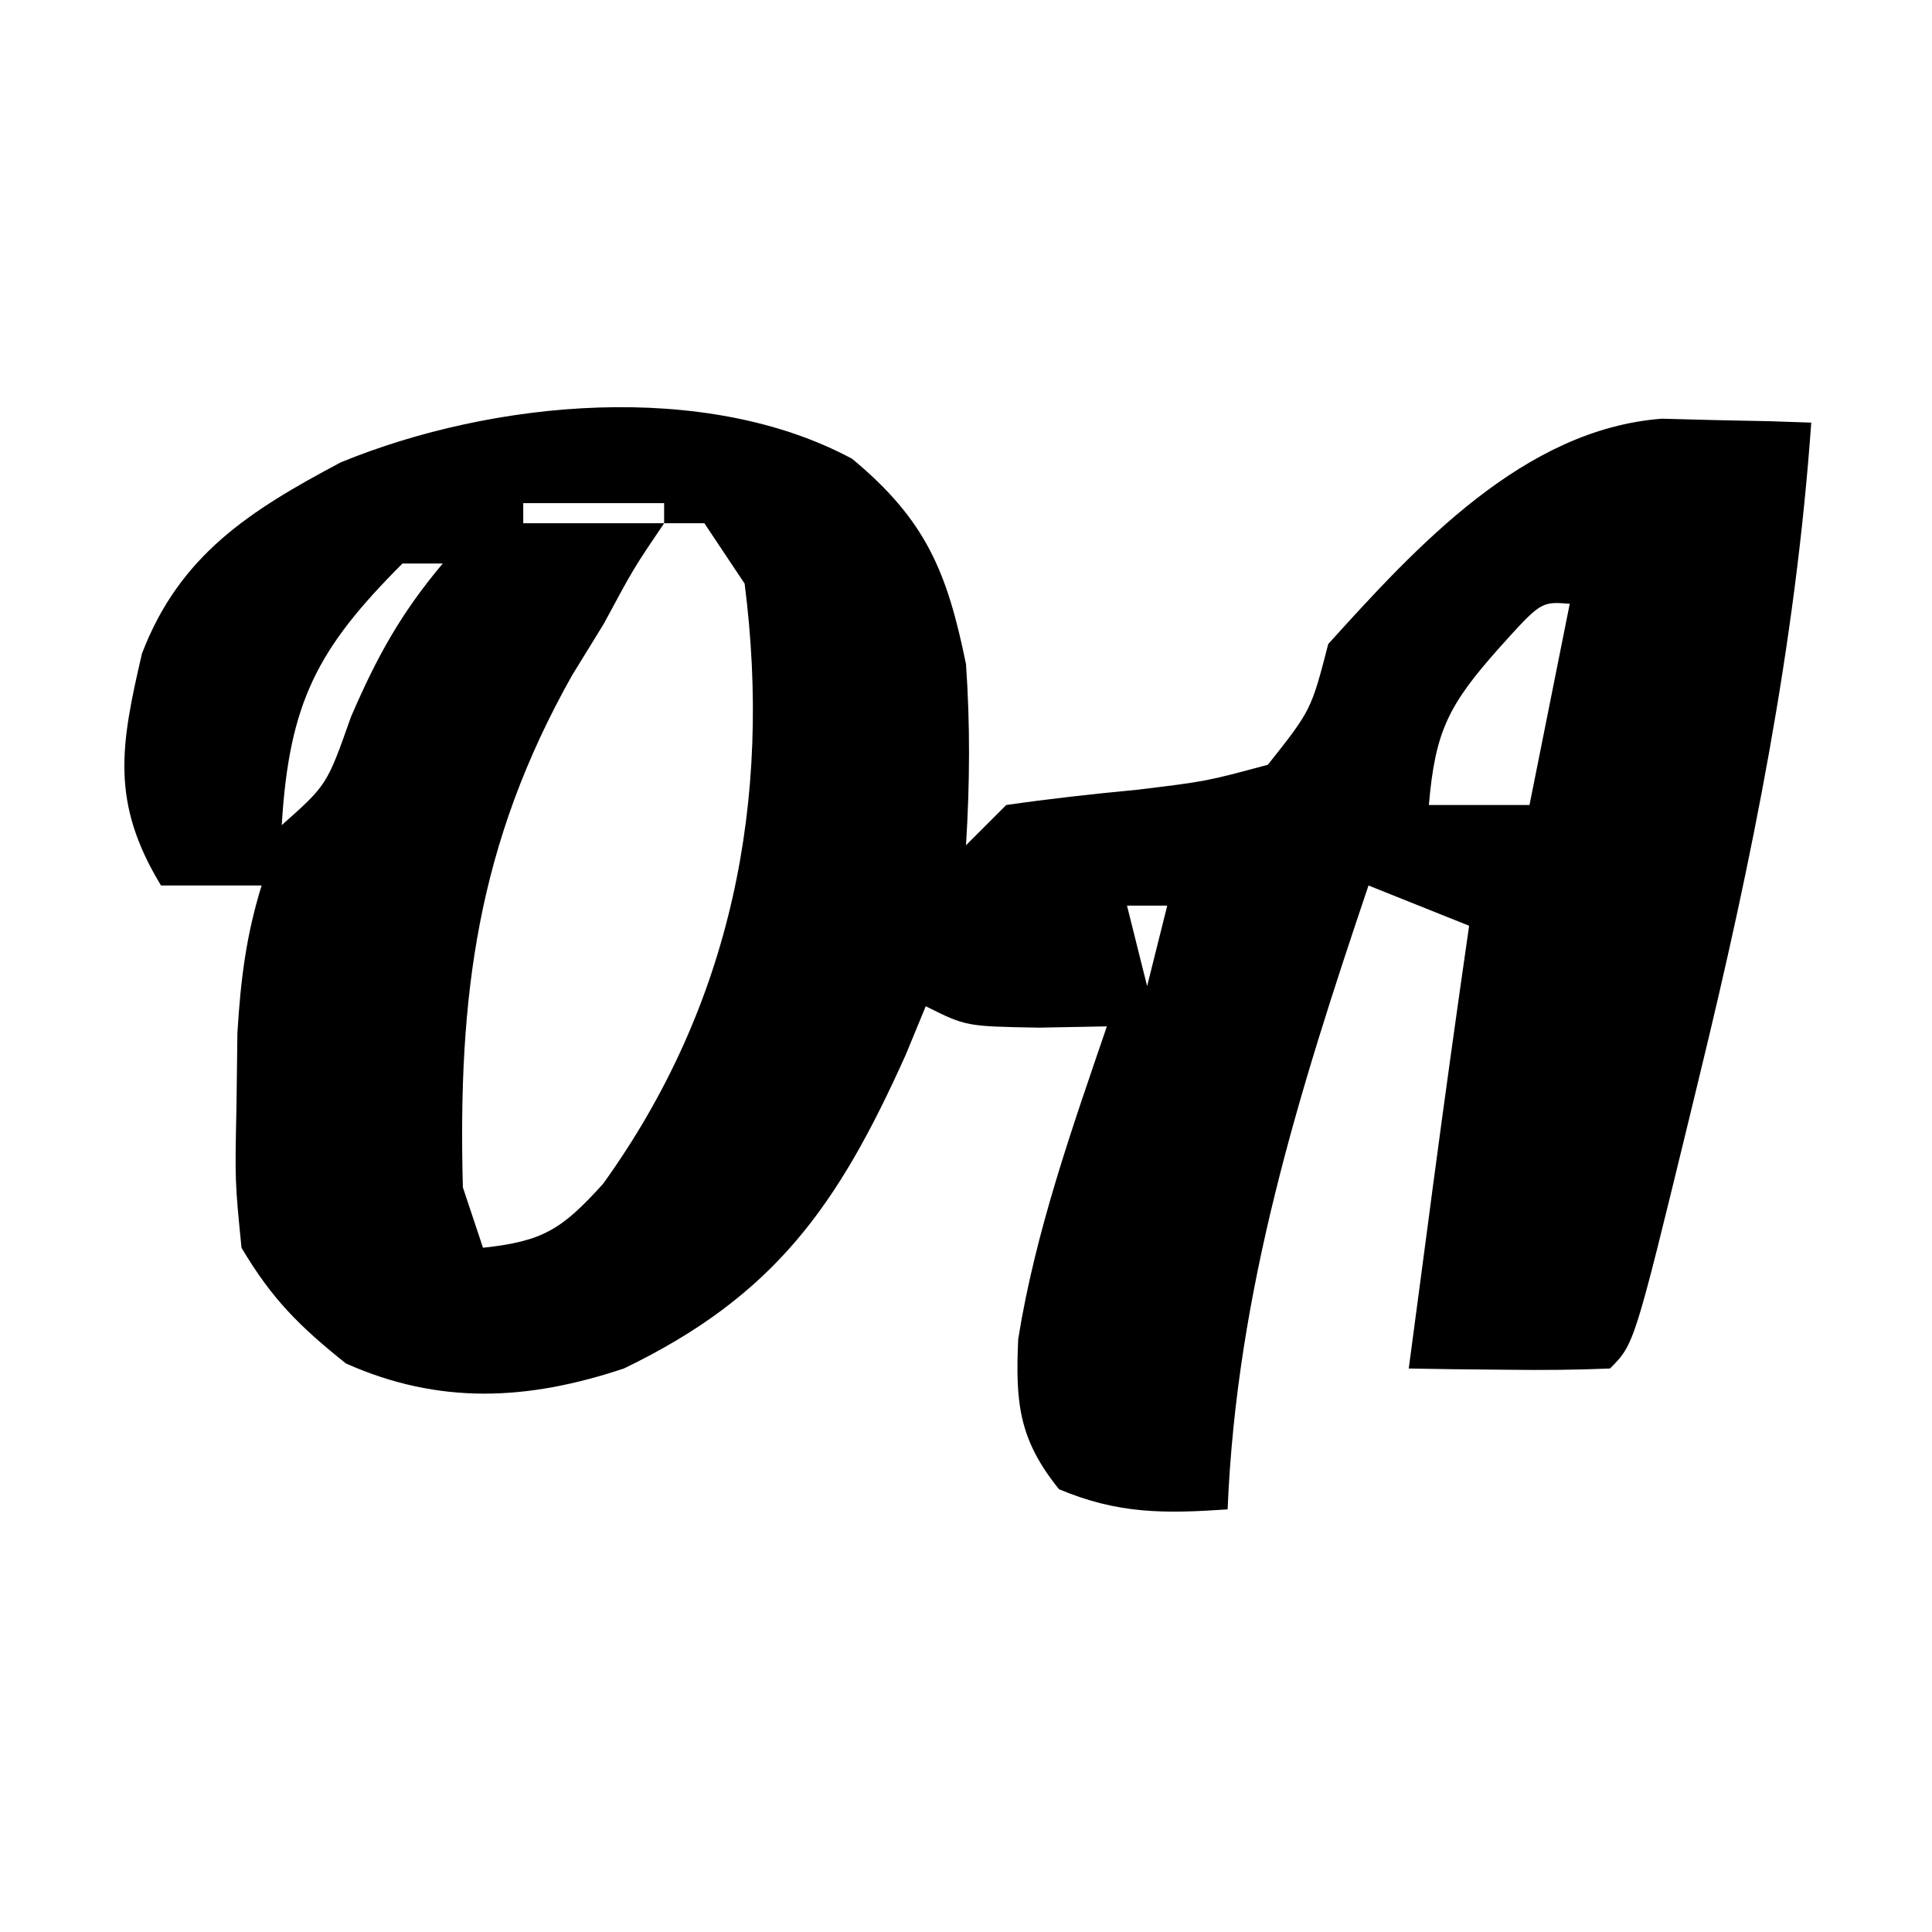 <?xml version="1.0" encoding="UTF-8"?>
<svg version="1.1" xmlns="http://www.w3.org/2000/svg" width="96" height="96">
<path d="M0 0 C3.665 3.035 4.724 5.617 5.66 10.203 C5.871 13.225 5.849 16.181 5.66 19.203 C6.32 18.543 6.98 17.883 7.66 17.203 C9.799 16.896 11.947 16.655 14.098 16.453 C17.587 16.032 17.587 16.032 20.66 15.203 C22.811 12.486 22.811 12.486 23.66 9.203 C28.051 4.351 33.376 -1.472 40.238 -1.992 C41.12 -1.969 42.002 -1.946 42.91 -1.922 C43.802 -1.904 44.694 -1.886 45.613 -1.867 C46.626 -1.832 46.626 -1.832 47.66 -1.797 C46.874 9.286 44.723 19.929 42.098 30.703 C41.938 31.362 41.778 32.022 41.614 32.701 C38.864 43.999 38.864 43.999 37.66 45.203 C35.974 45.275 34.285 45.287 32.598 45.266 C31.679 45.257 30.759 45.248 29.812 45.238 C29.102 45.227 28.392 45.215 27.66 45.203 C27.972 42.849 28.285 40.495 28.598 38.141 C28.685 37.484 28.772 36.827 28.861 36.15 C29.436 31.831 30.038 27.516 30.66 23.203 C29.01 22.543 27.36 21.883 25.66 21.203 C22.2 31.459 19.104 41.325 18.66 52.203 C15.513 52.418 13.214 52.436 10.285 51.203 C8.278 48.733 8.113 46.882 8.254 43.742 C9.108 38.406 10.918 33.305 12.66 28.203 C11.546 28.224 10.433 28.244 9.285 28.266 C5.66 28.203 5.66 28.203 3.66 27.203 C3.167 28.398 3.167 28.398 2.664 29.617 C-0.703 37.118 -3.857 41.597 -11.34 45.203 C-16.164 46.811 -20.529 47.008 -25.152 44.953 C-27.464 43.104 -28.83 41.752 -30.34 39.203 C-30.668 35.891 -30.668 35.891 -30.59 32.203 C-30.567 30.378 -30.567 30.378 -30.543 28.516 C-30.382 25.889 -30.114 23.699 -29.34 21.203 C-30.99 21.203 -32.64 21.203 -34.34 21.203 C-36.852 17.058 -36.352 14.261 -35.285 9.676 C-33.409 4.768 -29.903 2.565 -25.406 0.176 C-17.825 -2.934 -7.28 -3.917 0 0 Z M-16.34 2.203 C-16.34 2.533 -16.34 2.863 -16.34 3.203 C-14.03 3.203 -11.72 3.203 -9.34 3.203 C-9.34 2.873 -9.34 2.543 -9.34 2.203 C-11.65 2.203 -13.96 2.203 -16.34 2.203 Z M-9.34 3.203 C-10.857 5.443 -10.857 5.443 -12.34 8.203 C-13.117 9.466 -13.117 9.466 -13.91 10.754 C-18.641 19.158 -19.592 26.726 -19.34 36.203 C-19.01 37.193 -18.68 38.183 -18.34 39.203 C-15.359 38.884 -14.417 38.288 -12.371 36.023 C-5.986 27.158 -3.962 16.963 -5.34 6.203 C-6 5.213 -6.66 4.223 -7.34 3.203 C-8 3.203 -8.66 3.203 -9.34 3.203 Z M-22.34 5.203 C-26.553 9.417 -27.972 12.08 -28.34 18.203 C-26.092 16.205 -26.092 16.205 -24.902 12.828 C-23.609 9.827 -22.417 7.676 -20.34 5.203 C-21 5.203 -21.66 5.203 -22.34 5.203 Z M32.16 9.391 C29.643 12.222 28.976 13.517 28.66 17.203 C30.31 17.203 31.96 17.203 33.66 17.203 C34.32 13.903 34.98 10.603 35.66 7.203 C34.232 7.093 34.232 7.093 32.16 9.391 Z M13.66 22.203 C13.99 23.523 14.32 24.843 14.66 26.203 C14.99 24.883 15.32 23.563 15.66 22.203 C15 22.203 14.34 22.203 13.66 22.203 Z " fill="#000000" transform="translate(42.34,22.797)"/>
</svg>
